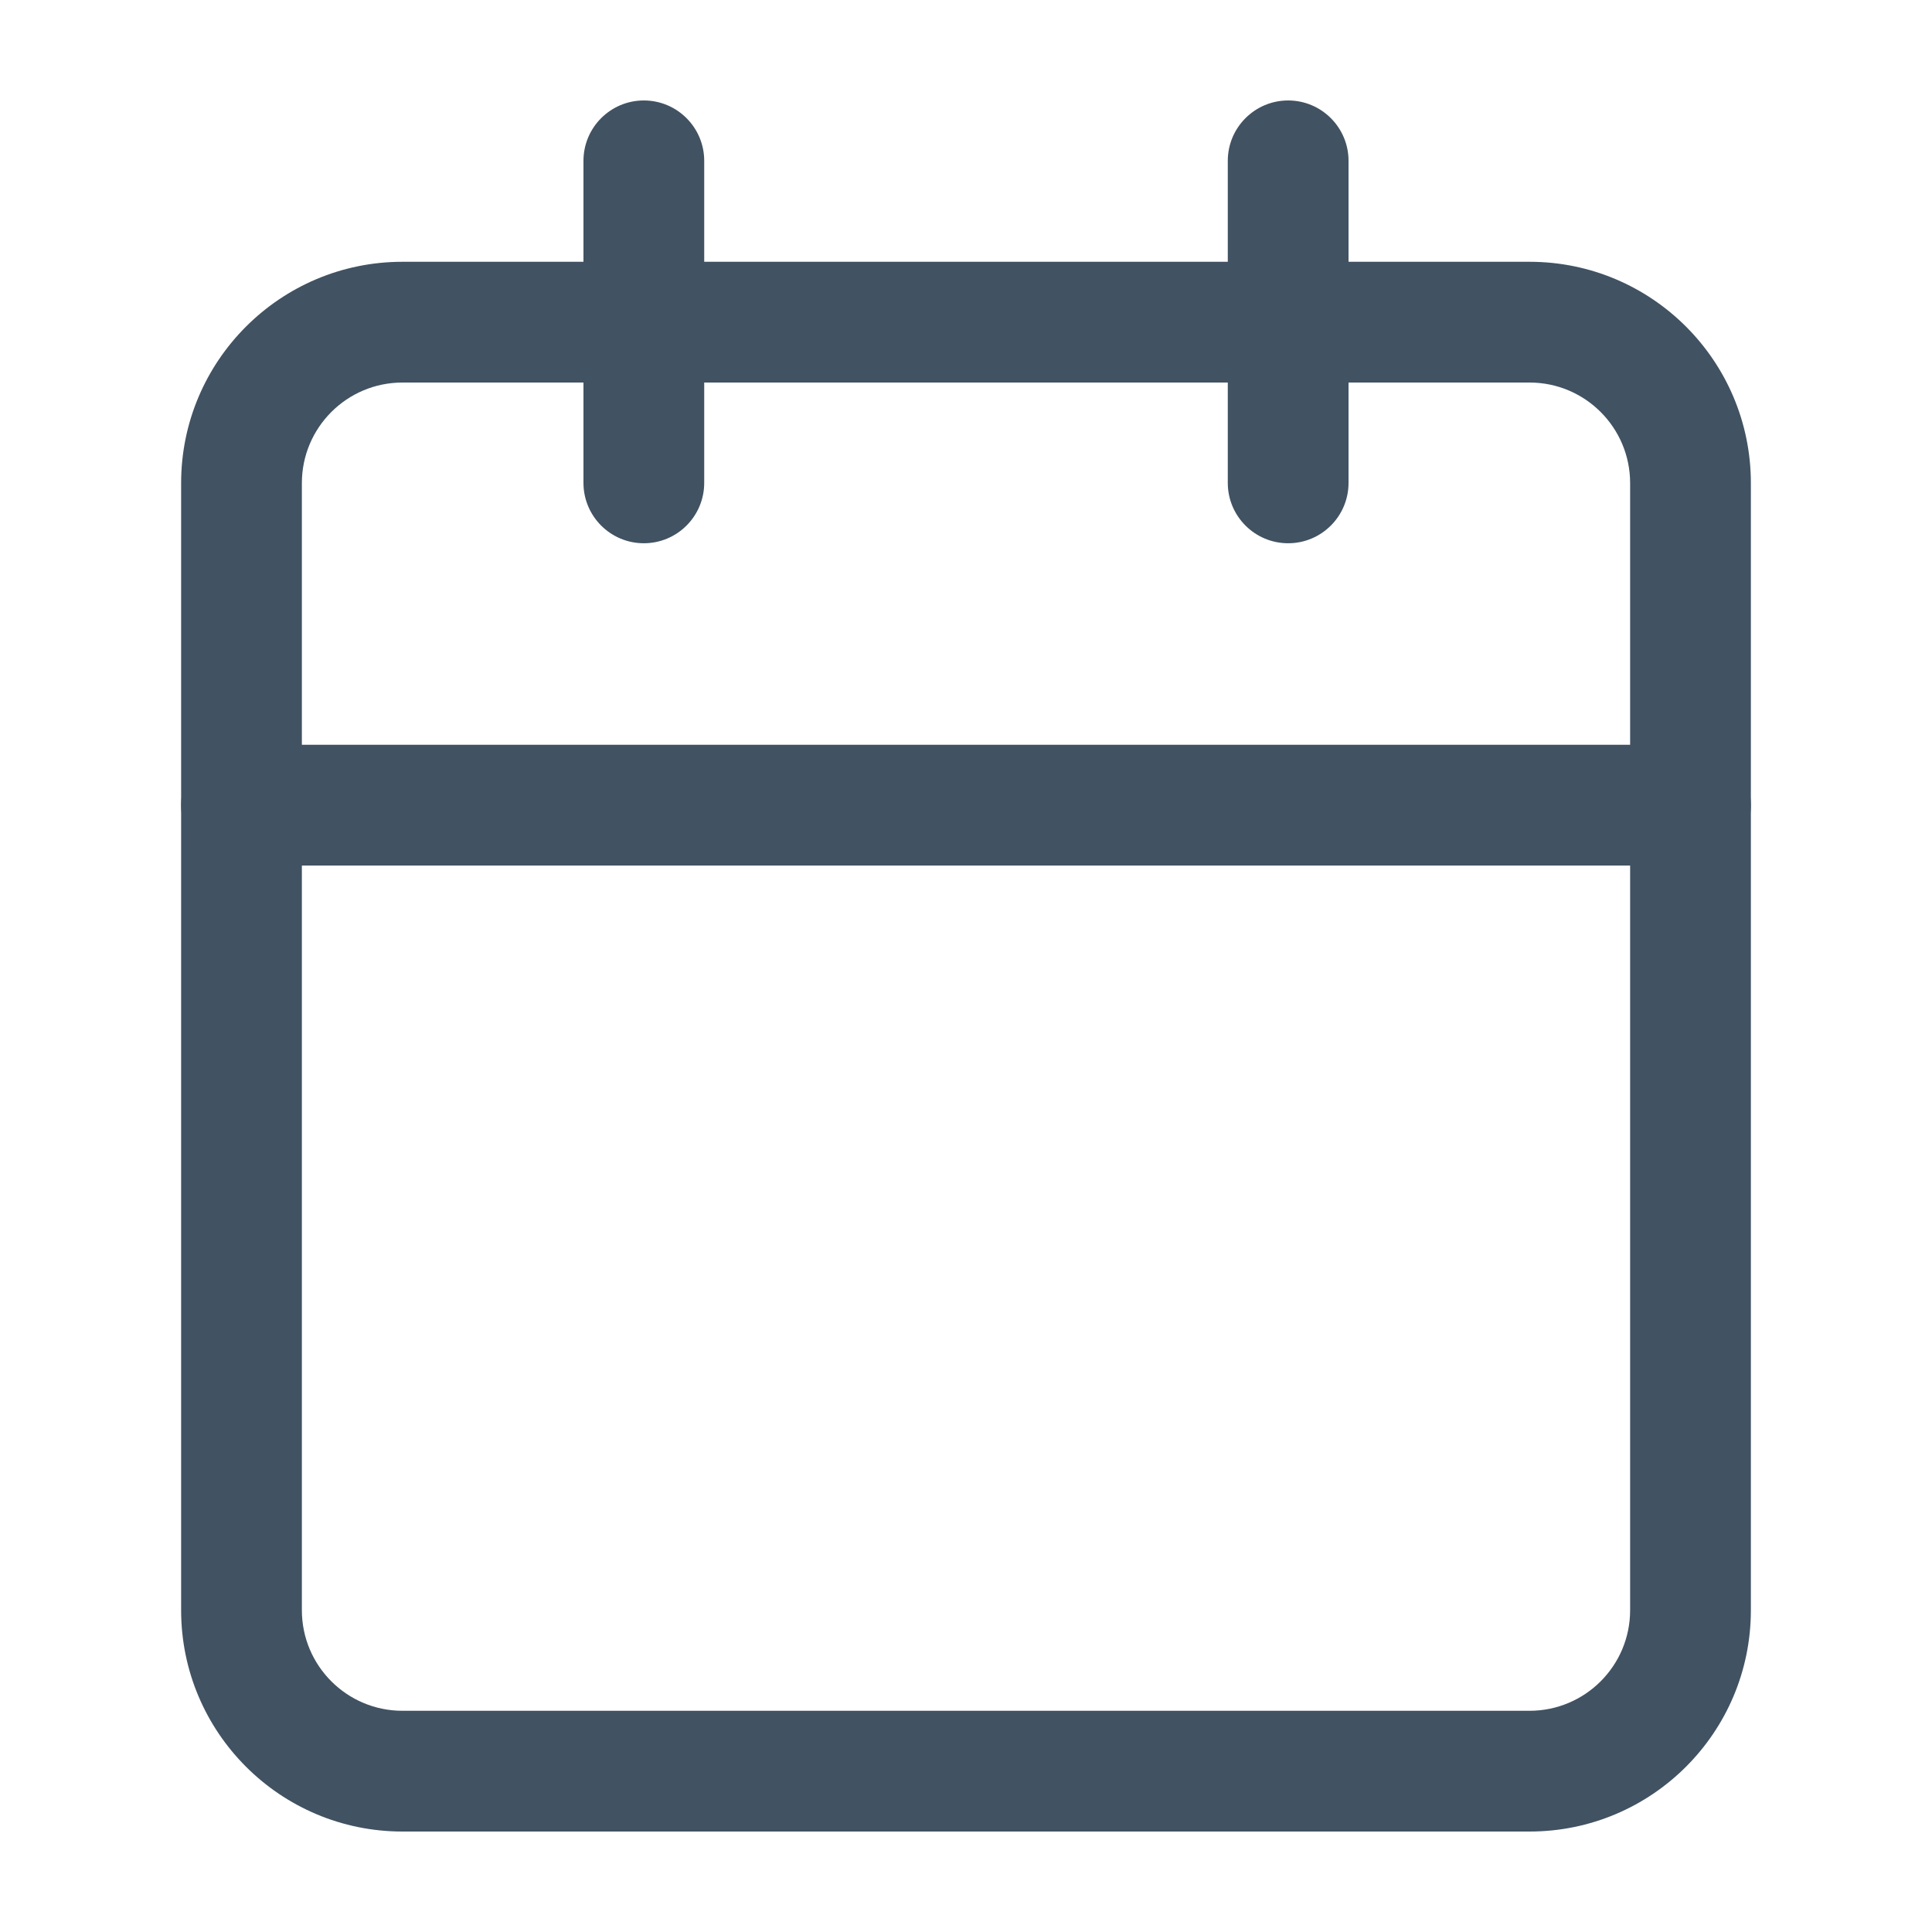 <svg width="16" height="16" viewBox="0 0 16 16" fill="none" xmlns="http://www.w3.org/2000/svg">
<path fill-rule="evenodd" clip-rule="evenodd" d="M3.333 3.168C2.873 3.168 2.5 3.541 2.5 4.001V13.335C2.5 13.795 2.873 14.168 3.333 14.168H12.667C13.127 14.168 13.5 13.795 13.5 13.335V4.001C13.5 3.541 13.127 3.168 12.667 3.168H3.333ZM1.5 4.001C1.5 2.989 2.321 2.168 3.333 2.168H12.667C13.679 2.168 14.5 2.989 14.5 4.001V13.335C14.5 14.347 13.679 15.168 12.667 15.168H3.333C2.321 15.168 1.5 14.347 1.5 13.335V4.001Z" fill="#415262"/>
<path fill-rule="evenodd" clip-rule="evenodd" d="M10.668 0.832C10.944 0.832 11.168 1.056 11.168 1.332V3.999C11.168 4.275 10.944 4.499 10.668 4.499C10.392 4.499 10.168 4.275 10.168 3.999V1.332C10.168 1.056 10.392 0.832 10.668 0.832Z" fill="#415262"/>
<path fill-rule="evenodd" clip-rule="evenodd" d="M5.332 0.832C5.608 0.832 5.832 1.056 5.832 1.332V3.999C5.832 4.275 5.608 4.499 5.332 4.499C5.056 4.499 4.832 4.275 4.832 3.999V1.332C4.832 1.056 5.056 0.832 5.332 0.832Z" fill="#415262"/>
<path fill-rule="evenodd" clip-rule="evenodd" d="M1.5 6.668C1.5 6.392 1.724 6.168 2 6.168H14C14.276 6.168 14.5 6.392 14.5 6.668C14.5 6.944 14.276 7.168 14 7.168H2C1.724 7.168 1.5 6.944 1.5 6.668Z" fill="#415262"/>
</svg>
